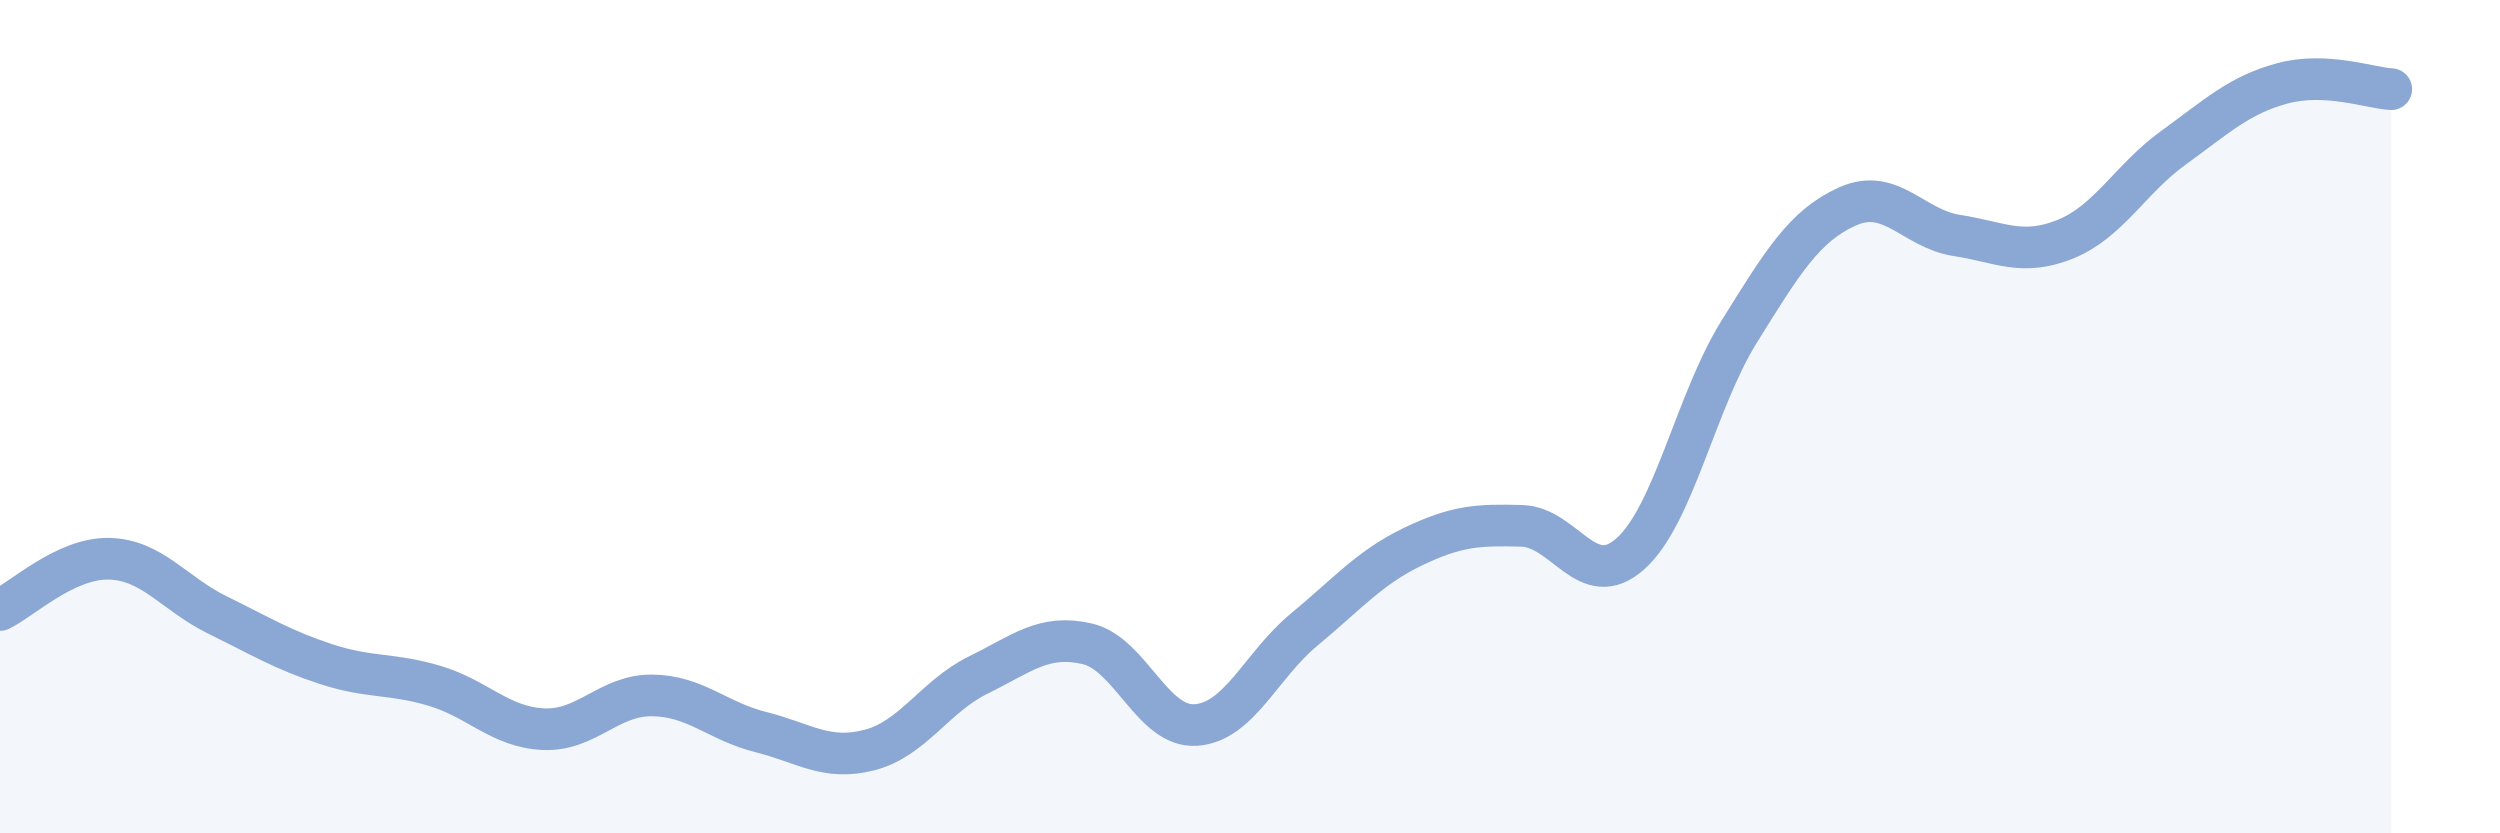
    <svg width="60" height="20" viewBox="0 0 60 20" xmlns="http://www.w3.org/2000/svg">
      <path
        d="M 0,14.64 C 0.52,14.39 1.57,13.39 2.61,13.41 C 3.65,13.43 4.18,14.25 5.22,14.76 C 6.26,15.27 6.79,15.6 7.83,15.94 C 8.87,16.28 9.39,16.15 10.43,16.46 C 11.47,16.77 12,17.45 13.04,17.5 C 14.08,17.55 14.61,16.68 15.65,16.69 C 16.69,16.7 17.22,17.31 18.26,17.57 C 19.3,17.83 19.83,18.27 20.87,18 C 21.91,17.73 22.44,16.71 23.48,16.2 C 24.52,15.69 25.05,15.21 26.09,15.45 C 27.13,15.69 27.66,17.47 28.7,17.4 C 29.74,17.33 30.26,15.97 31.3,15.11 C 32.34,14.25 32.87,13.62 33.91,13.12 C 34.95,12.62 35.48,12.59 36.52,12.62 C 37.56,12.65 38.09,14.22 39.13,13.29 C 40.17,12.36 40.7,9.63 41.74,7.96 C 42.78,6.29 43.31,5.41 44.35,4.95 C 45.39,4.49 45.92,5.49 46.96,5.65 C 48,5.81 48.53,6.16 49.57,5.74 C 50.61,5.32 51.13,4.29 52.17,3.54 C 53.21,2.79 53.74,2.28 54.78,2 C 55.82,1.72 56.87,2.11 57.39,2.14L57.39 20L0 20Z"
        fill="#8ba7d3"
        opacity="0.1"
        stroke-linecap="round"
        stroke-linejoin="round"
      />
      <path
        d="M 0,14.64 C 0.52,14.39 1.57,13.39 2.61,13.41 C 3.65,13.43 4.18,14.25 5.22,14.76 C 6.26,15.27 6.79,15.6 7.83,15.94 C 8.87,16.28 9.39,16.15 10.43,16.46 C 11.47,16.77 12,17.45 13.04,17.5 C 14.08,17.55 14.61,16.68 15.65,16.69 C 16.69,16.7 17.22,17.31 18.26,17.57 C 19.3,17.83 19.83,18.27 20.87,18 C 21.91,17.73 22.44,16.71 23.48,16.2 C 24.52,15.69 25.05,15.21 26.09,15.45 C 27.13,15.69 27.66,17.47 28.7,17.4 C 29.74,17.33 30.26,15.97 31.3,15.11 C 32.34,14.25 32.87,13.62 33.91,13.12 C 34.95,12.62 35.48,12.59 36.52,12.62 C 37.56,12.65 38.09,14.22 39.13,13.29 C 40.17,12.36 40.7,9.63 41.74,7.96 C 42.78,6.29 43.31,5.41 44.35,4.95 C 45.39,4.49 45.92,5.49 46.96,5.65 C 48,5.81 48.53,6.16 49.57,5.74 C 50.61,5.32 51.13,4.29 52.17,3.54 C 53.21,2.79 53.74,2.28 54.78,2 C 55.82,1.72 56.87,2.11 57.39,2.14"
        stroke="#8ba7d3"
        stroke-width="1"
        fill="none"
        stroke-linecap="round"
        stroke-linejoin="round"
      />
    </svg>
  